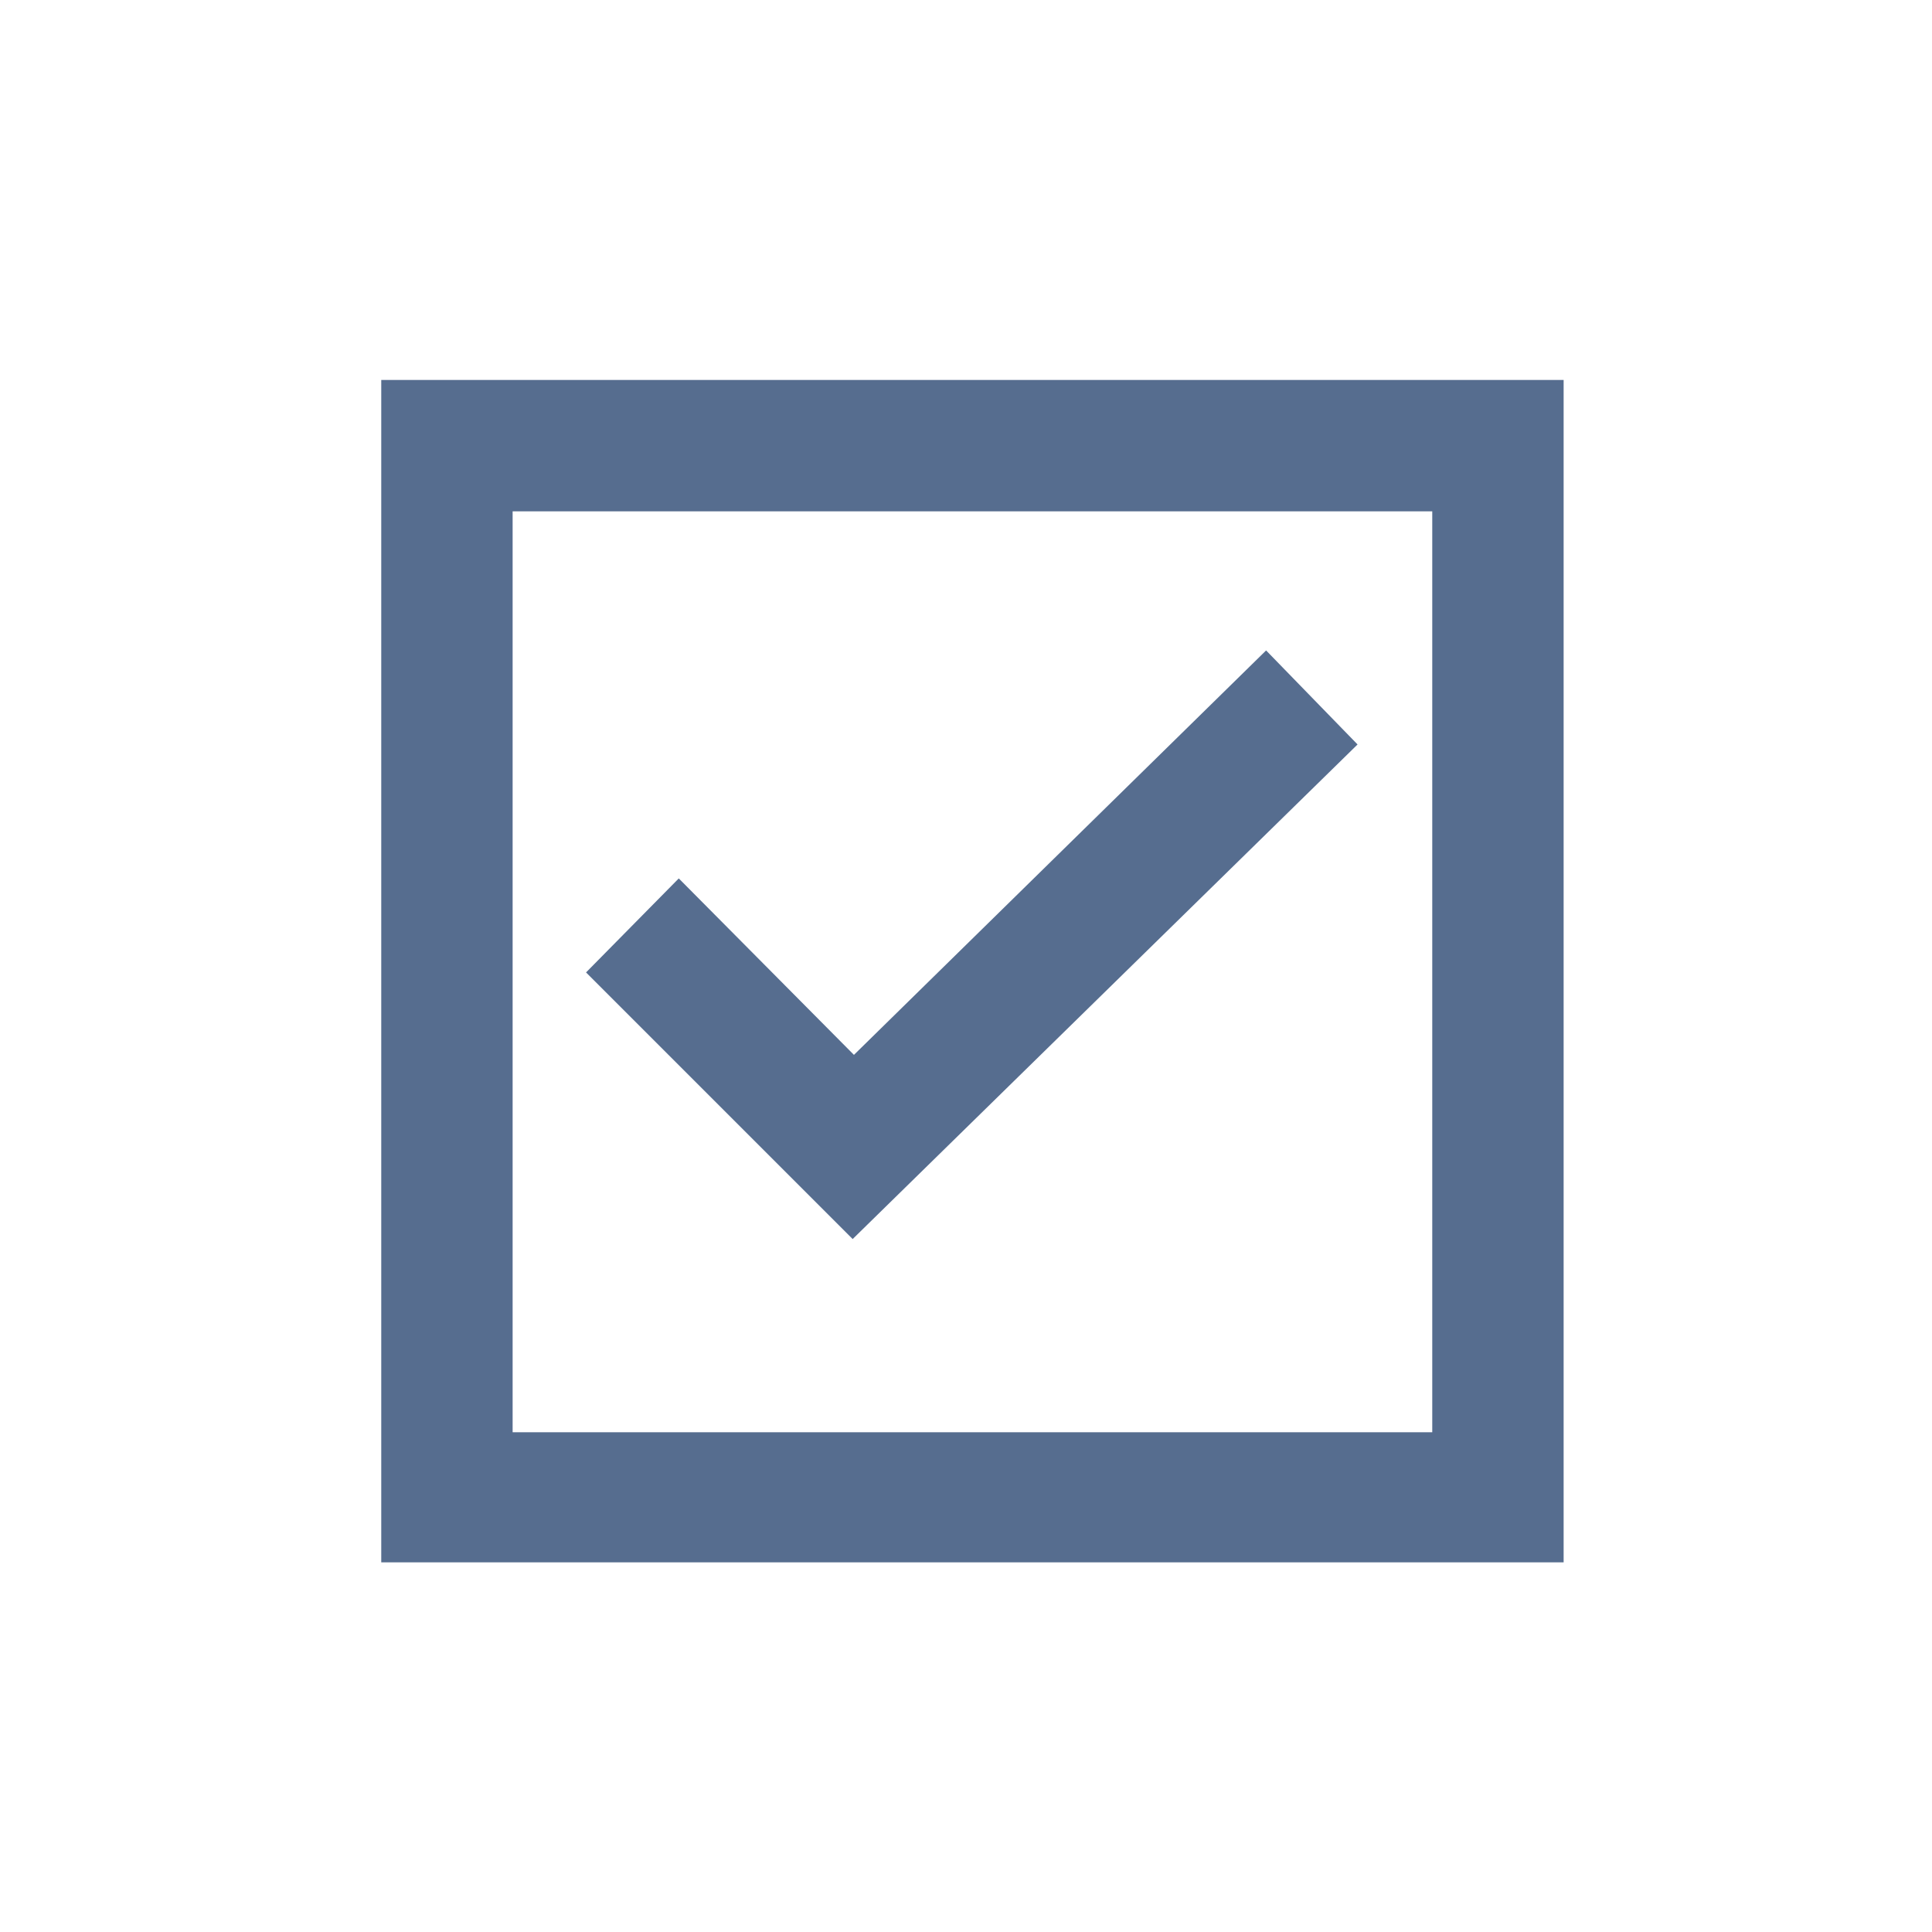 <?xml version="1.0" encoding="utf-8"?>
<!-- Generator: Adobe Illustrator 28.2.0, SVG Export Plug-In . SVG Version: 6.00 Build 0)  -->
<svg version="1.1" id="Layer_1" xmlns="http://www.w3.org/2000/svg" xmlns:xlink="http://www.w3.org/1999/xlink" x="0px" y="0px"
	 viewBox="0 0 150 150" style="enable-background:new 0 0 150 150;" xml:space="preserve">
<style type="text/css">
	.st0{fill:#566D8F;}
	.st1{fill:none;}
</style>
<g>
	<g>
		<g>
			<path class="st0" d="M29.6,29.5v91.8h91.8V29.5H29.6L29.6,29.5z M111.1,111.2H39.8V39.7h71.4V111.2L111.1,111.2z"/>
		</g>
		<g>
			<polygon class="st0" points="105.4,57.8 98.3,50.5 66.3,81.9 52.7,68.2 45.5,75.5 66.2,96.2 105.4,57.8 105.4,57.8 			"/>
		</g>
	</g>
	<rect x="0.4" y="0.5" class="st1" width="150" height="150"/>
</g>
</svg>
